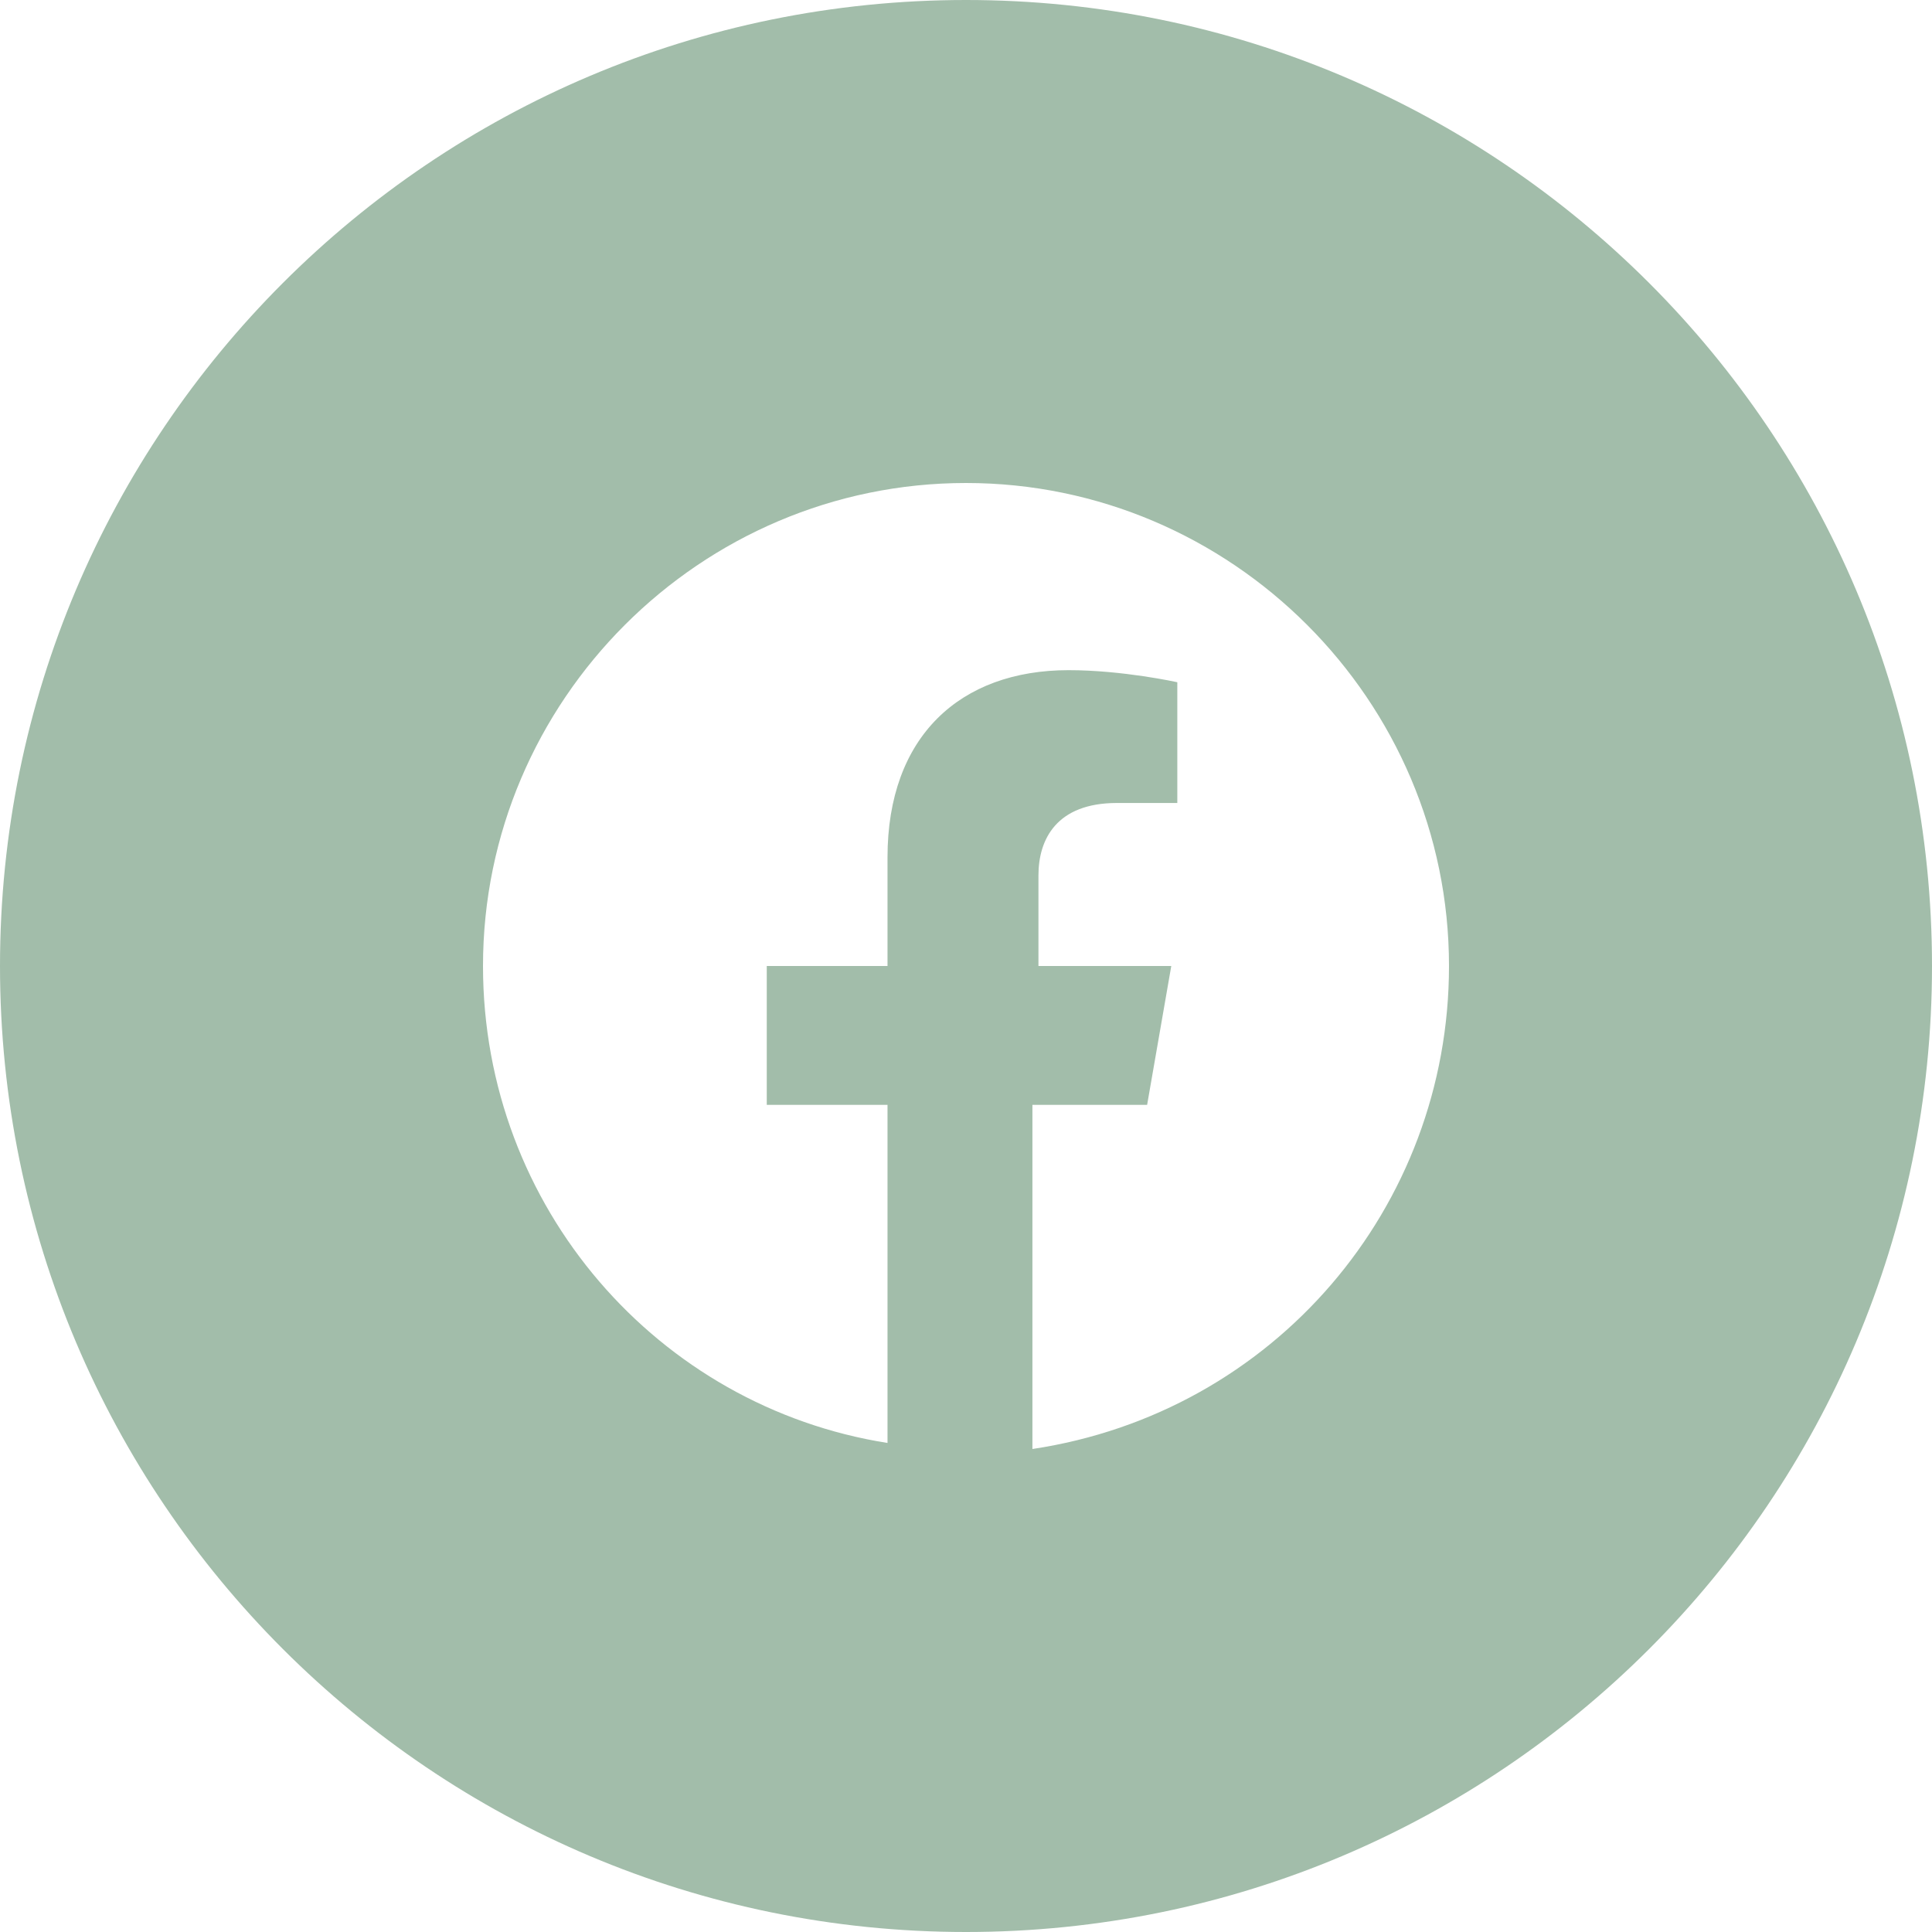 <svg width="40" height="40" viewBox="0 0 40 40" fill="none" xmlns="http://www.w3.org/2000/svg">
<path fill-rule="evenodd" clip-rule="evenodd" d="M0 20C0 8.954 8.954 0 20 0C31.046 0 40 8.954 40 20C40 31.046 31.046 40 20 40C8.954 40 0 31.046 0 20ZM20 10C25.5 10 30 14.5 30 20C30 25 26.375 29.25 21.375 30V22.875H23.75L24.25 20H21.5V18.125C21.5 17.375 21.875 16.625 23.125 16.625H24.375V14.125C24.375 14.125 23.25 13.875 22.125 13.875C19.875 13.875 18.375 15.25 18.375 17.75V20H15.875V22.875H18.375V29.875C13.625 29.125 10 25 10 20C10 14.5 14.5 10 20 10Z" fill="#A2BDAA"/>
</svg>
